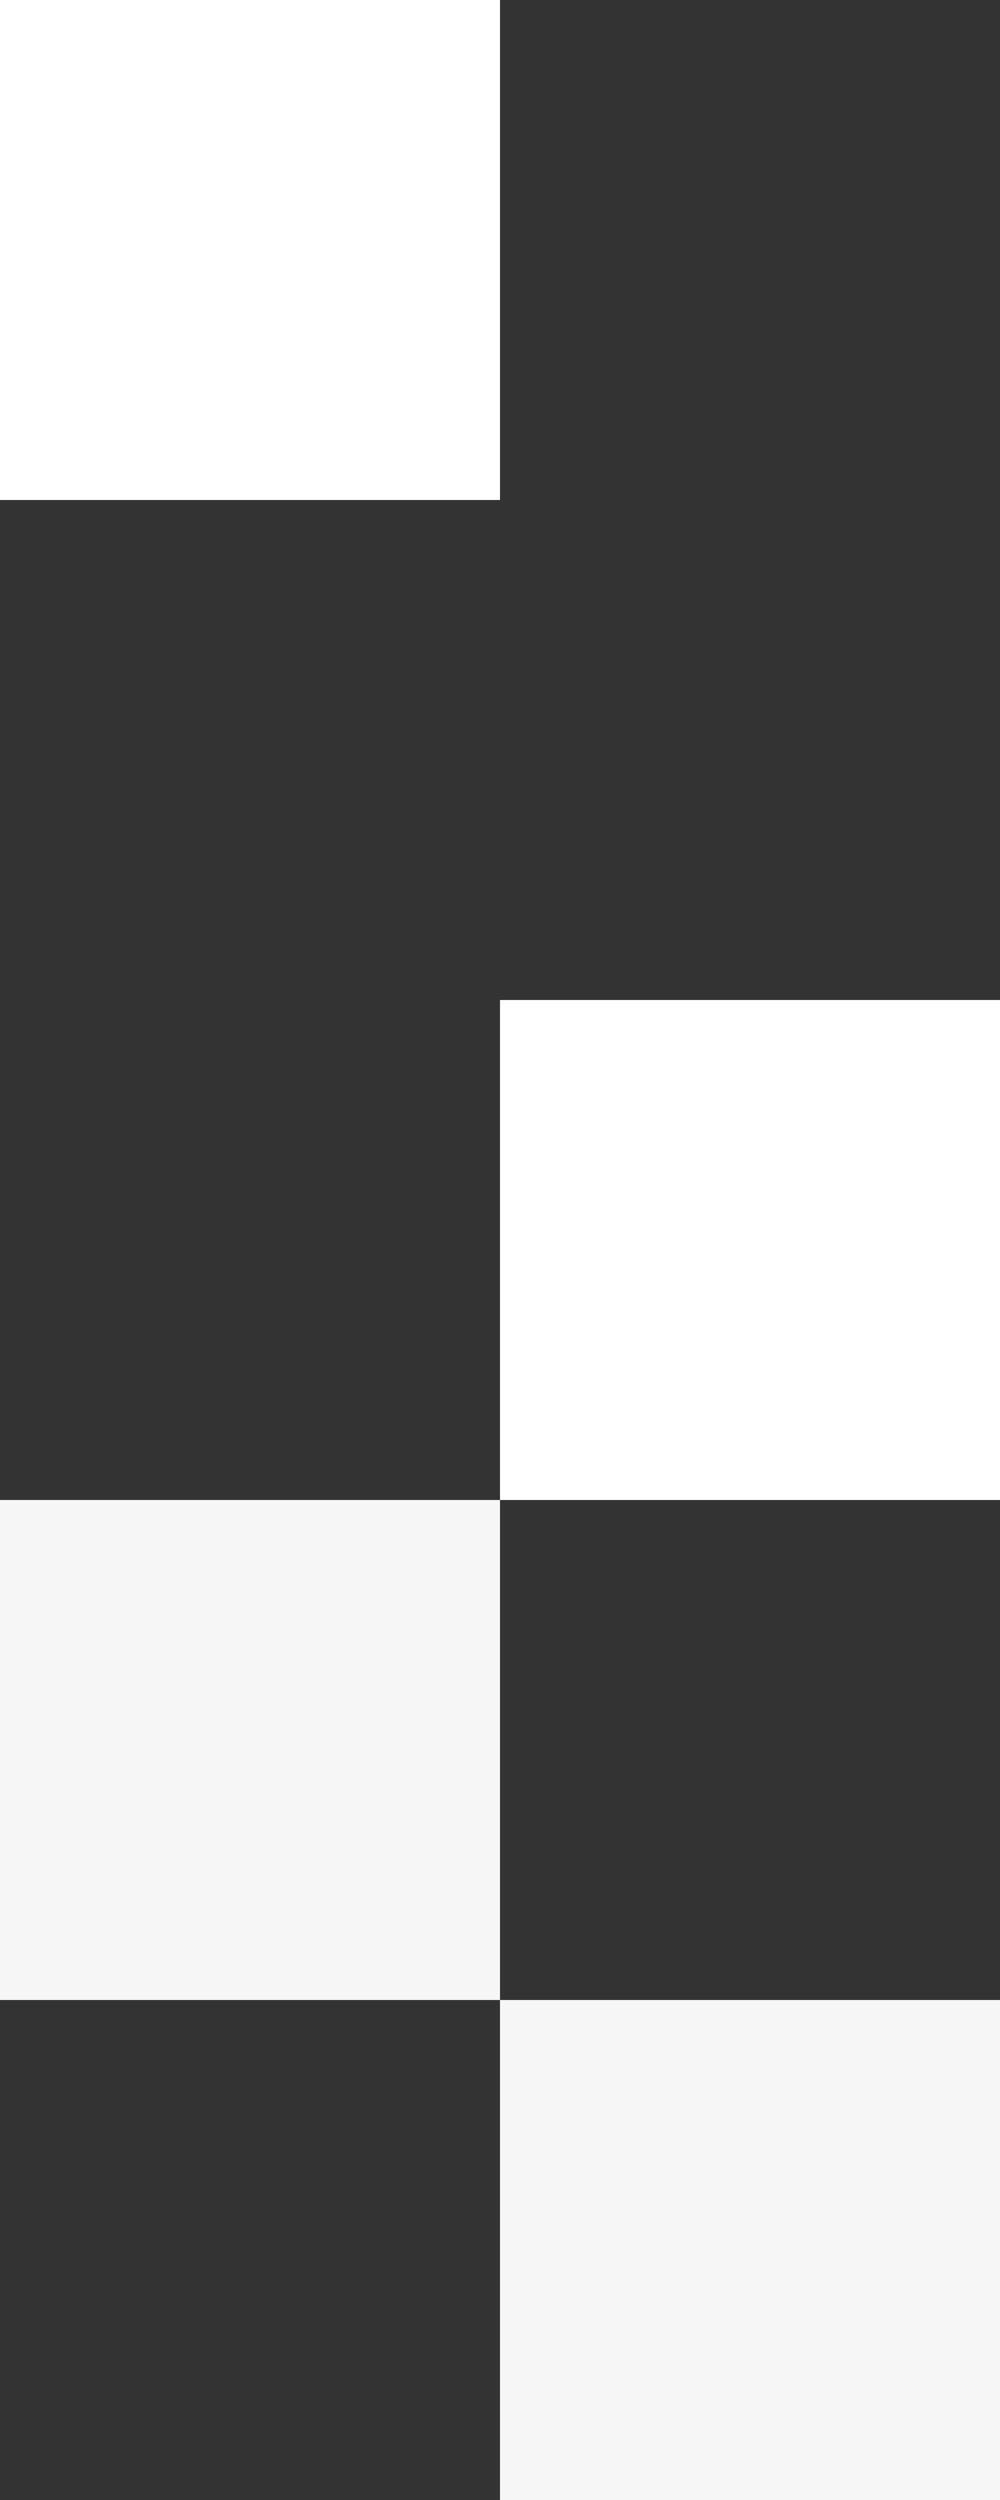 <svg width="48" height="120" viewBox="0 0 48 120" fill="none" xmlns="http://www.w3.org/2000/svg">
<rect x="0" y="0" width="48" height="120" fill="#333333" stroke="none"/>
<g id="Graphic">
<rect id="Rectangle" width="24" height="24" transform="matrix(1 0 0 -1 0 96)" fill="#F6F6F6"/>
<rect id="Rectangle_2" width="24" height="24" transform="matrix(1 0 0 -1 24 120)" fill="#F6F6F6"/>
<rect id="Rectangle_3" width="24" height="24" transform="matrix(1 0 0 -1 24 72)" fill="white"/>
<rect id="Rectangle_4" width="24" height="24" transform="matrix(1 0 0 -1 0 24)" fill="white"/>
</g>
</svg>
